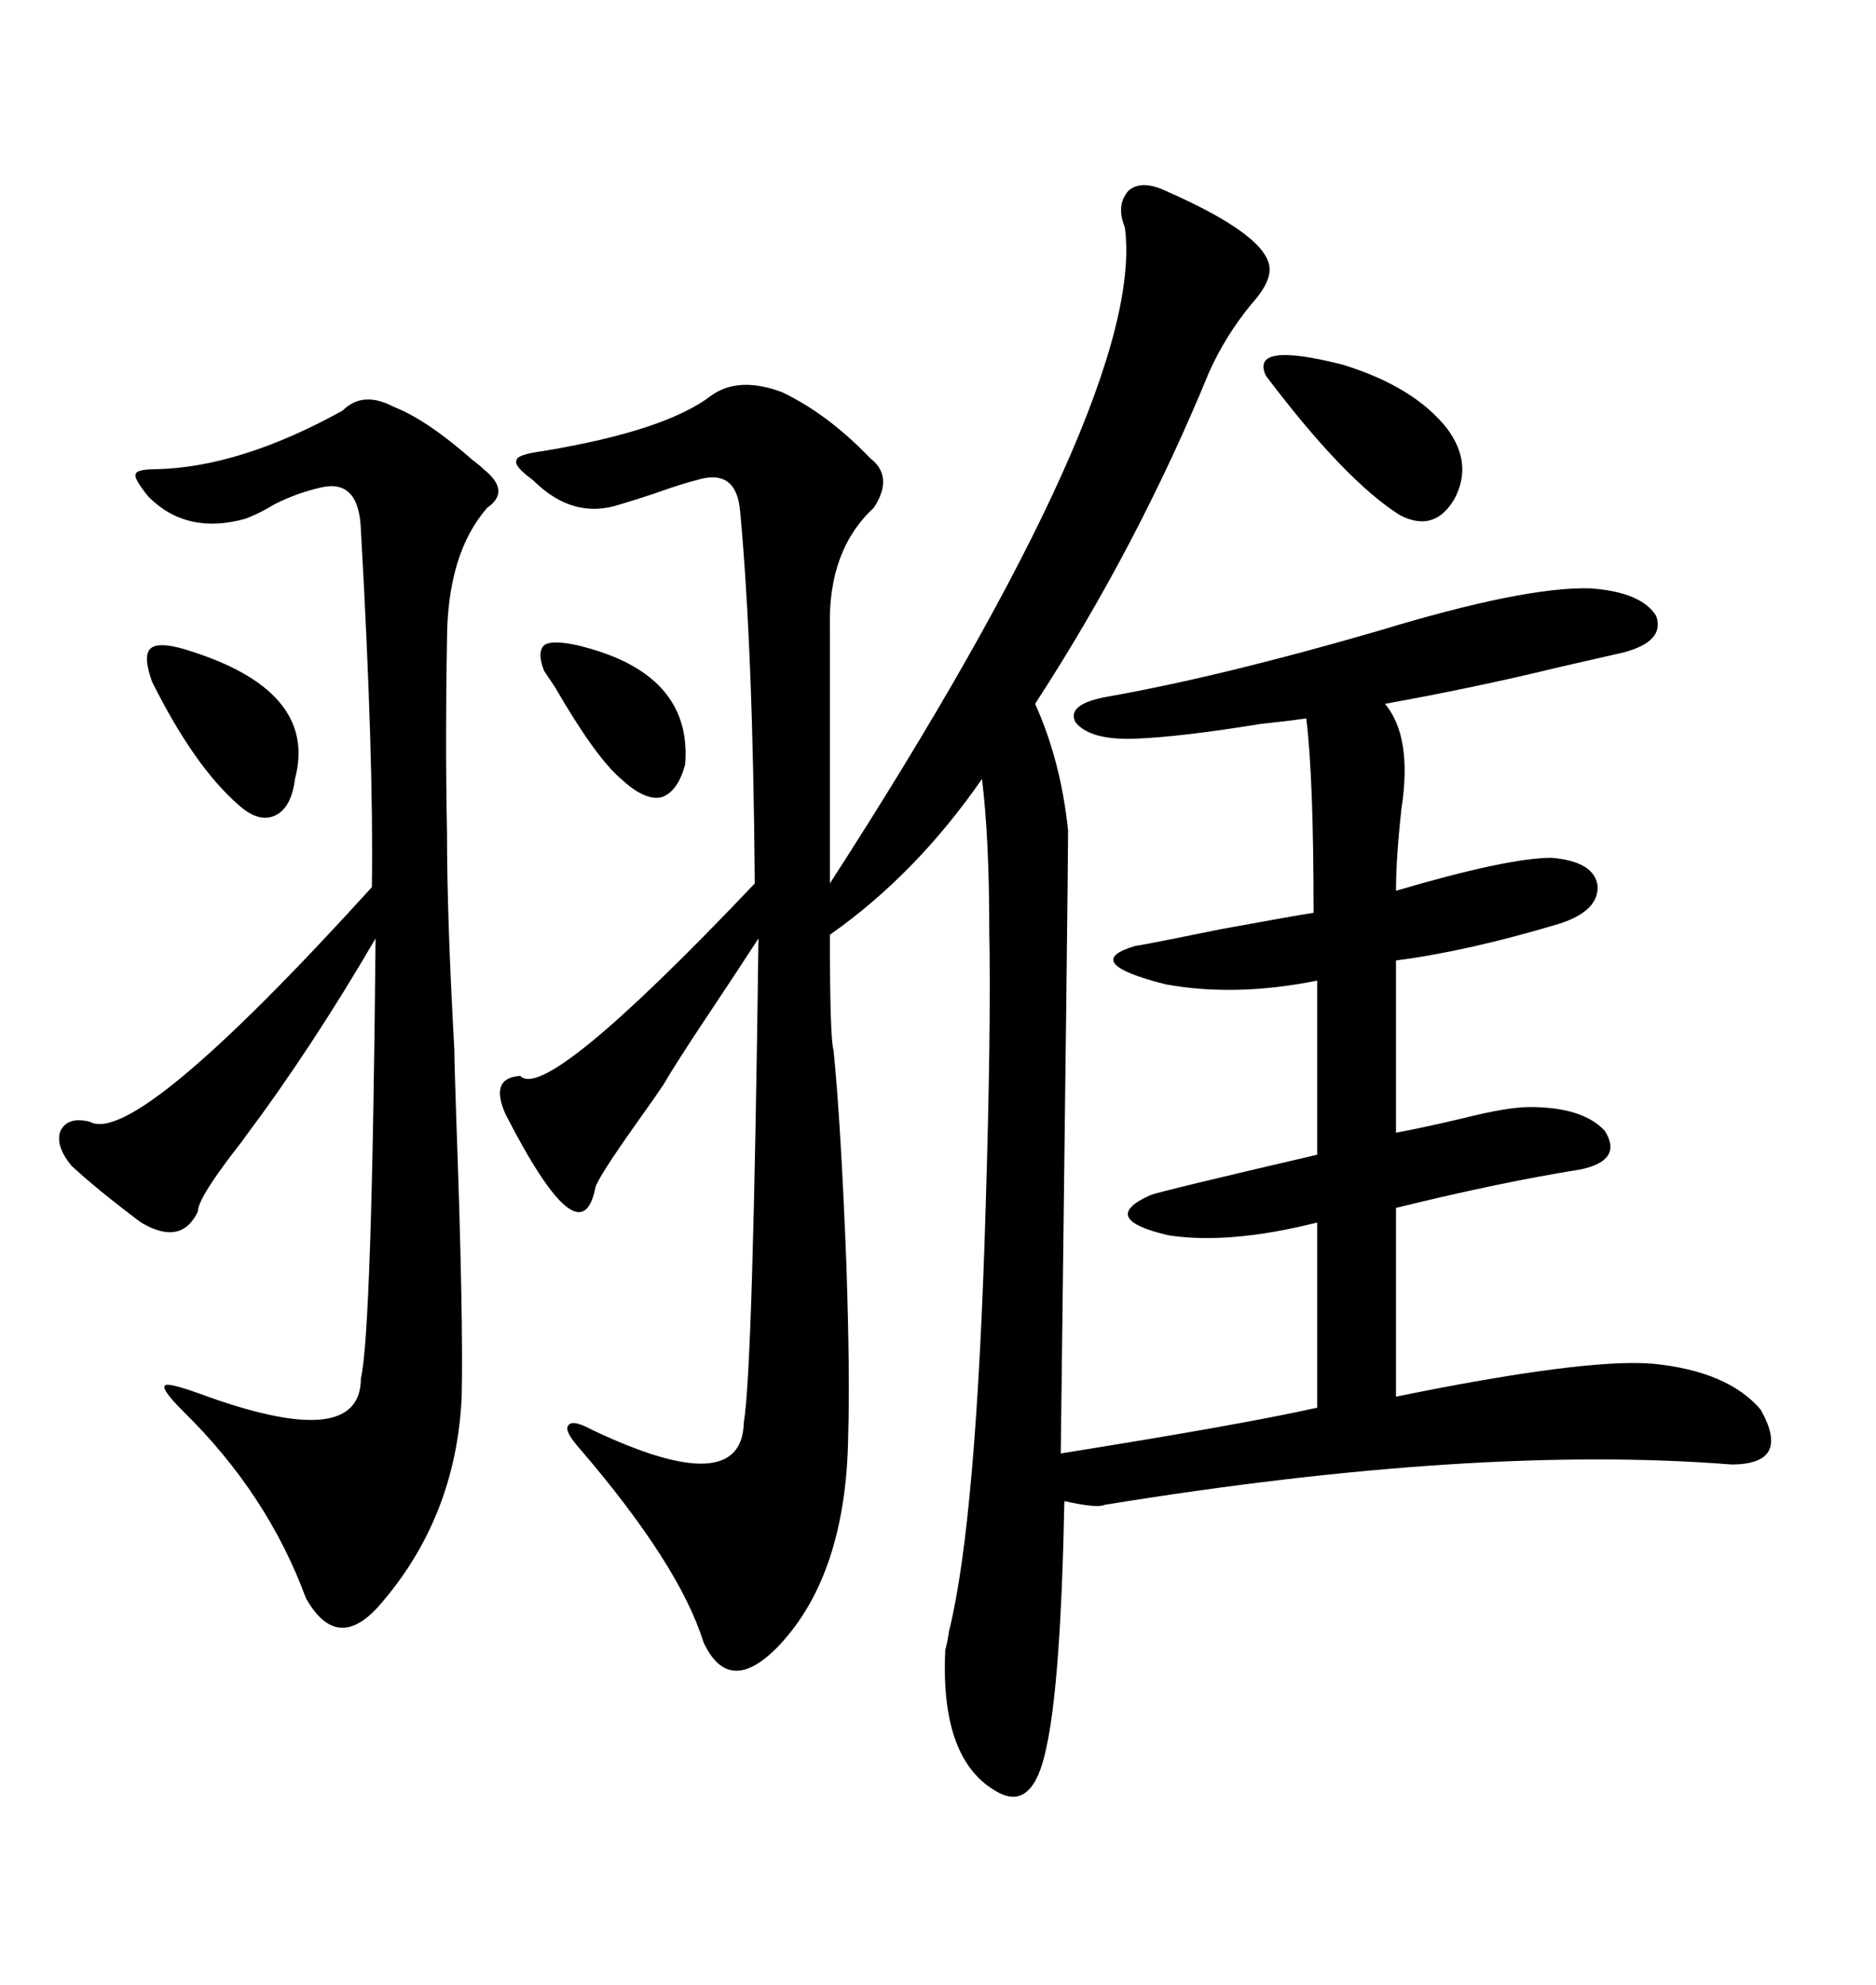<svg xmlns="http://www.w3.org/2000/svg" xmlns:xlink="http://www.w3.org/1999/xlink" width="300" height="317.285"><path d="M125.10 62.70L125.10 62.70Q132.42 66.21 139.16 73.24L139.16 73.24Q142.97 76.17 139.75 81.15L139.75 81.15Q132.42 87.89 132.71 100.20L132.71 100.20L132.71 141.21Q183.40 62.70 179.88 36.33L179.88 36.33Q178.42 32.81 180.47 30.47L180.47 30.47Q182.52 28.71 186.33 30.47L186.33 30.47Q203.03 37.79 203.03 43.07L203.03 43.07Q203.03 45.41 200.10 48.63L200.10 48.63Q196.00 53.61 193.36 59.47L193.36 59.47Q181.93 87.30 165.53 112.50L165.53 112.50Q169.63 121.58 170.80 132.71L170.80 132.71Q170.80 139.45 169.63 232.32L169.63 232.32Q198.93 227.64 210.64 225L210.64 225L210.64 195.41Q196.58 198.93 186.91 197.46L186.91 197.46Q175.49 194.82 183.98 191.02L183.98 191.02Q185.45 190.43 210.64 184.57L210.64 184.57L210.64 156.74Q197.46 159.38 186.33 157.32L186.33 157.32Q172.56 153.81 181.64 151.17L181.64 151.17Q182.23 151.17 195.12 148.54L195.12 148.54Q208.01 146.19 210.06 145.90L210.06 145.90Q210.06 124.22 208.89 114.84L208.89 114.84Q206.84 115.14 201.56 115.72L201.56 115.72Q188.96 117.77 181.64 118.07L181.64 118.07Q174.32 118.36 171.97 115.43L171.97 115.43Q170.51 112.50 177.25 111.33L177.25 111.33Q195.41 108.11 220.61 100.78L220.61 100.78Q243.75 93.75 254.30 94.04L254.30 94.04Q262.50 94.63 264.84 98.44L264.84 98.44Q266.31 102.54 259.57 104.30L259.57 104.30Q255.76 105.18 249.32 106.64L249.32 106.64Q236.13 109.86 221.48 112.50L221.48 112.50Q225.88 117.77 224.12 129.20L224.12 129.20Q223.24 137.11 223.24 142.38L223.24 142.38Q241.11 137.11 248.14 137.11L248.14 137.11Q254.88 137.70 255.47 141.50L255.47 141.50Q255.76 145.61 249.32 147.66L249.32 147.66Q234.67 152.05 223.24 153.52L223.24 153.52L223.24 181.05Q227.93 180.18 234.08 178.71L234.08 178.71Q241.11 176.95 244.63 176.95L244.63 176.95Q253.13 176.95 256.64 180.76L256.64 180.76Q259.57 185.45 252.83 186.91L252.83 186.91Q239.94 188.96 223.24 193.07L223.24 193.07L223.24 223.24Q253.42 217.09 264.26 217.97L264.26 217.97Q276.27 219.14 281.54 225.29L281.54 225.29Q286.52 234.08 276.86 234.08L276.86 234.08Q236.13 230.86 176.66 240.53L176.66 240.53Q175.49 241.11 170.21 239.94L170.21 239.94Q169.63 269.24 167.29 279.49L167.29 279.49Q165.23 289.45 159.67 286.52L159.67 286.52Q150.29 281.54 151.17 263.67L151.17 263.67Q151.46 262.79 151.76 260.74L151.76 260.74Q156.15 243.16 157.62 193.07L157.62 193.07Q158.50 164.65 158.20 148.83L158.20 148.83Q158.20 133.89 157.03 124.51L157.03 124.51Q146.48 139.75 132.71 149.41L132.71 149.41Q132.71 166.11 133.30 167.87L133.30 167.87Q134.47 179.59 135.35 202.15L135.35 202.15Q135.94 220.02 135.64 229.39L135.64 229.39Q135.35 251.66 124.51 263.09L124.51 263.09Q116.60 271.29 112.50 262.50L112.50 262.50Q108.69 250.20 92.87 231.74L92.87 231.74Q90.23 228.81 90.82 227.93L90.82 227.93Q91.41 226.76 94.63 228.52L94.63 228.52Q118.65 239.94 118.95 227.34L118.95 227.34Q120.41 218.85 121.29 150L121.29 150Q118.07 154.98 112.79 162.89L112.79 162.89Q108.11 169.92 106.05 173.44L106.05 173.44Q104.88 175.20 101.95 179.30L101.95 179.30Q95.51 188.38 95.21 189.84L95.21 189.84Q92.87 201.56 80.86 178.13L80.86 178.13Q78.22 172.27 83.20 171.97L83.20 171.97Q87.30 176.37 120.70 141.21L120.70 141.21Q120.41 103.71 118.36 81.74L118.36 81.74Q117.77 74.71 111.33 76.76L111.33 76.76Q108.98 77.34 104.88 78.81L104.88 78.81Q101.37 79.98 99.32 80.57L99.32 80.57Q91.70 83.20 85.25 76.76L85.25 76.76Q82.03 74.41 82.62 73.54L82.62 73.54Q82.62 72.66 87.01 72.07L87.01 72.07Q106.35 68.85 113.67 63.28L113.67 63.28Q118.07 60.06 125.10 62.70ZM62.99 65.04L62.99 65.04Q68.26 67.09 75.59 73.54L75.59 73.54Q76.76 74.41 77.34 75L77.34 75Q81.74 78.52 77.93 81.15L77.93 81.15Q71.48 88.48 71.48 102.54L71.48 102.54Q71.19 118.07 71.48 133.01L71.48 133.01Q71.48 146.78 72.66 167.87L72.66 167.87Q72.66 169.63 72.95 178.42L72.95 178.42Q74.12 210.64 73.83 223.24L73.83 223.24Q72.95 242.58 60.64 256.64L60.64 256.64Q53.91 264.26 48.93 255.47L48.93 255.47Q42.77 238.77 29.30 225.59L29.30 225.59Q25.78 222.07 26.37 221.48L26.37 221.48Q26.66 220.90 31.64 222.66L31.64 222.66Q57.71 232.32 57.71 220.31L57.71 220.31Q59.47 212.99 60.06 150L60.06 150Q49.80 167.58 39.26 181.64L39.26 181.64Q38.67 182.52 37.50 183.98L37.50 183.98Q31.64 191.60 31.64 193.65L31.64 193.65Q29.00 199.22 22.56 195.41L22.56 195.41Q15.53 190.14 11.43 186.33L11.43 186.33Q8.79 183.11 9.67 180.76L9.67 180.76Q10.84 178.42 14.36 179.30L14.36 179.30Q21.68 183.40 59.47 141.80L59.47 141.80Q59.77 121.00 57.71 84.67L57.71 84.67Q57.42 76.46 51.27 77.93L51.27 77.93Q47.46 78.81 43.95 80.57L43.95 80.57Q41.60 82.03 39.26 82.91L39.26 82.91Q29.88 85.55 23.73 79.39L23.73 79.39Q21.39 76.46 21.68 75.88L21.68 75.88Q21.68 75 24.90 75L24.90 75Q38.38 74.71 54.79 65.63L54.79 65.63Q58.01 62.40 62.99 65.04ZM202.44 60.06L202.44 60.06Q199.80 54.49 214.75 58.30L214.75 58.30Q226.17 61.82 231.45 68.55L231.45 68.55Q235.55 74.12 232.62 79.69L232.62 79.69Q229.39 85.25 223.83 82.32L223.83 82.32Q215.04 76.76 202.44 60.06ZM29.30 103.71L29.30 103.71Q50.98 110.16 47.17 124.51L47.17 124.51Q46.58 129.20 43.95 130.37L43.95 130.37Q41.31 131.54 38.09 128.61L38.09 128.61Q31.05 122.46 24.32 108.98L24.32 108.98Q22.85 104.88 24.02 103.71L24.02 103.71Q25.20 102.54 29.30 103.71ZM92.29 103.13L92.29 103.13Q110.74 107.52 109.57 122.17L109.57 122.17Q108.40 126.56 105.76 127.44L105.76 127.44Q103.13 128.03 99.32 124.51L99.32 124.51Q95.21 121.00 88.77 109.86L88.77 109.86Q87.60 108.11 87.01 107.23L87.01 107.23Q85.84 104.30 87.01 103.13L87.01 103.13Q88.18 102.25 92.29 103.13Z"/></svg>